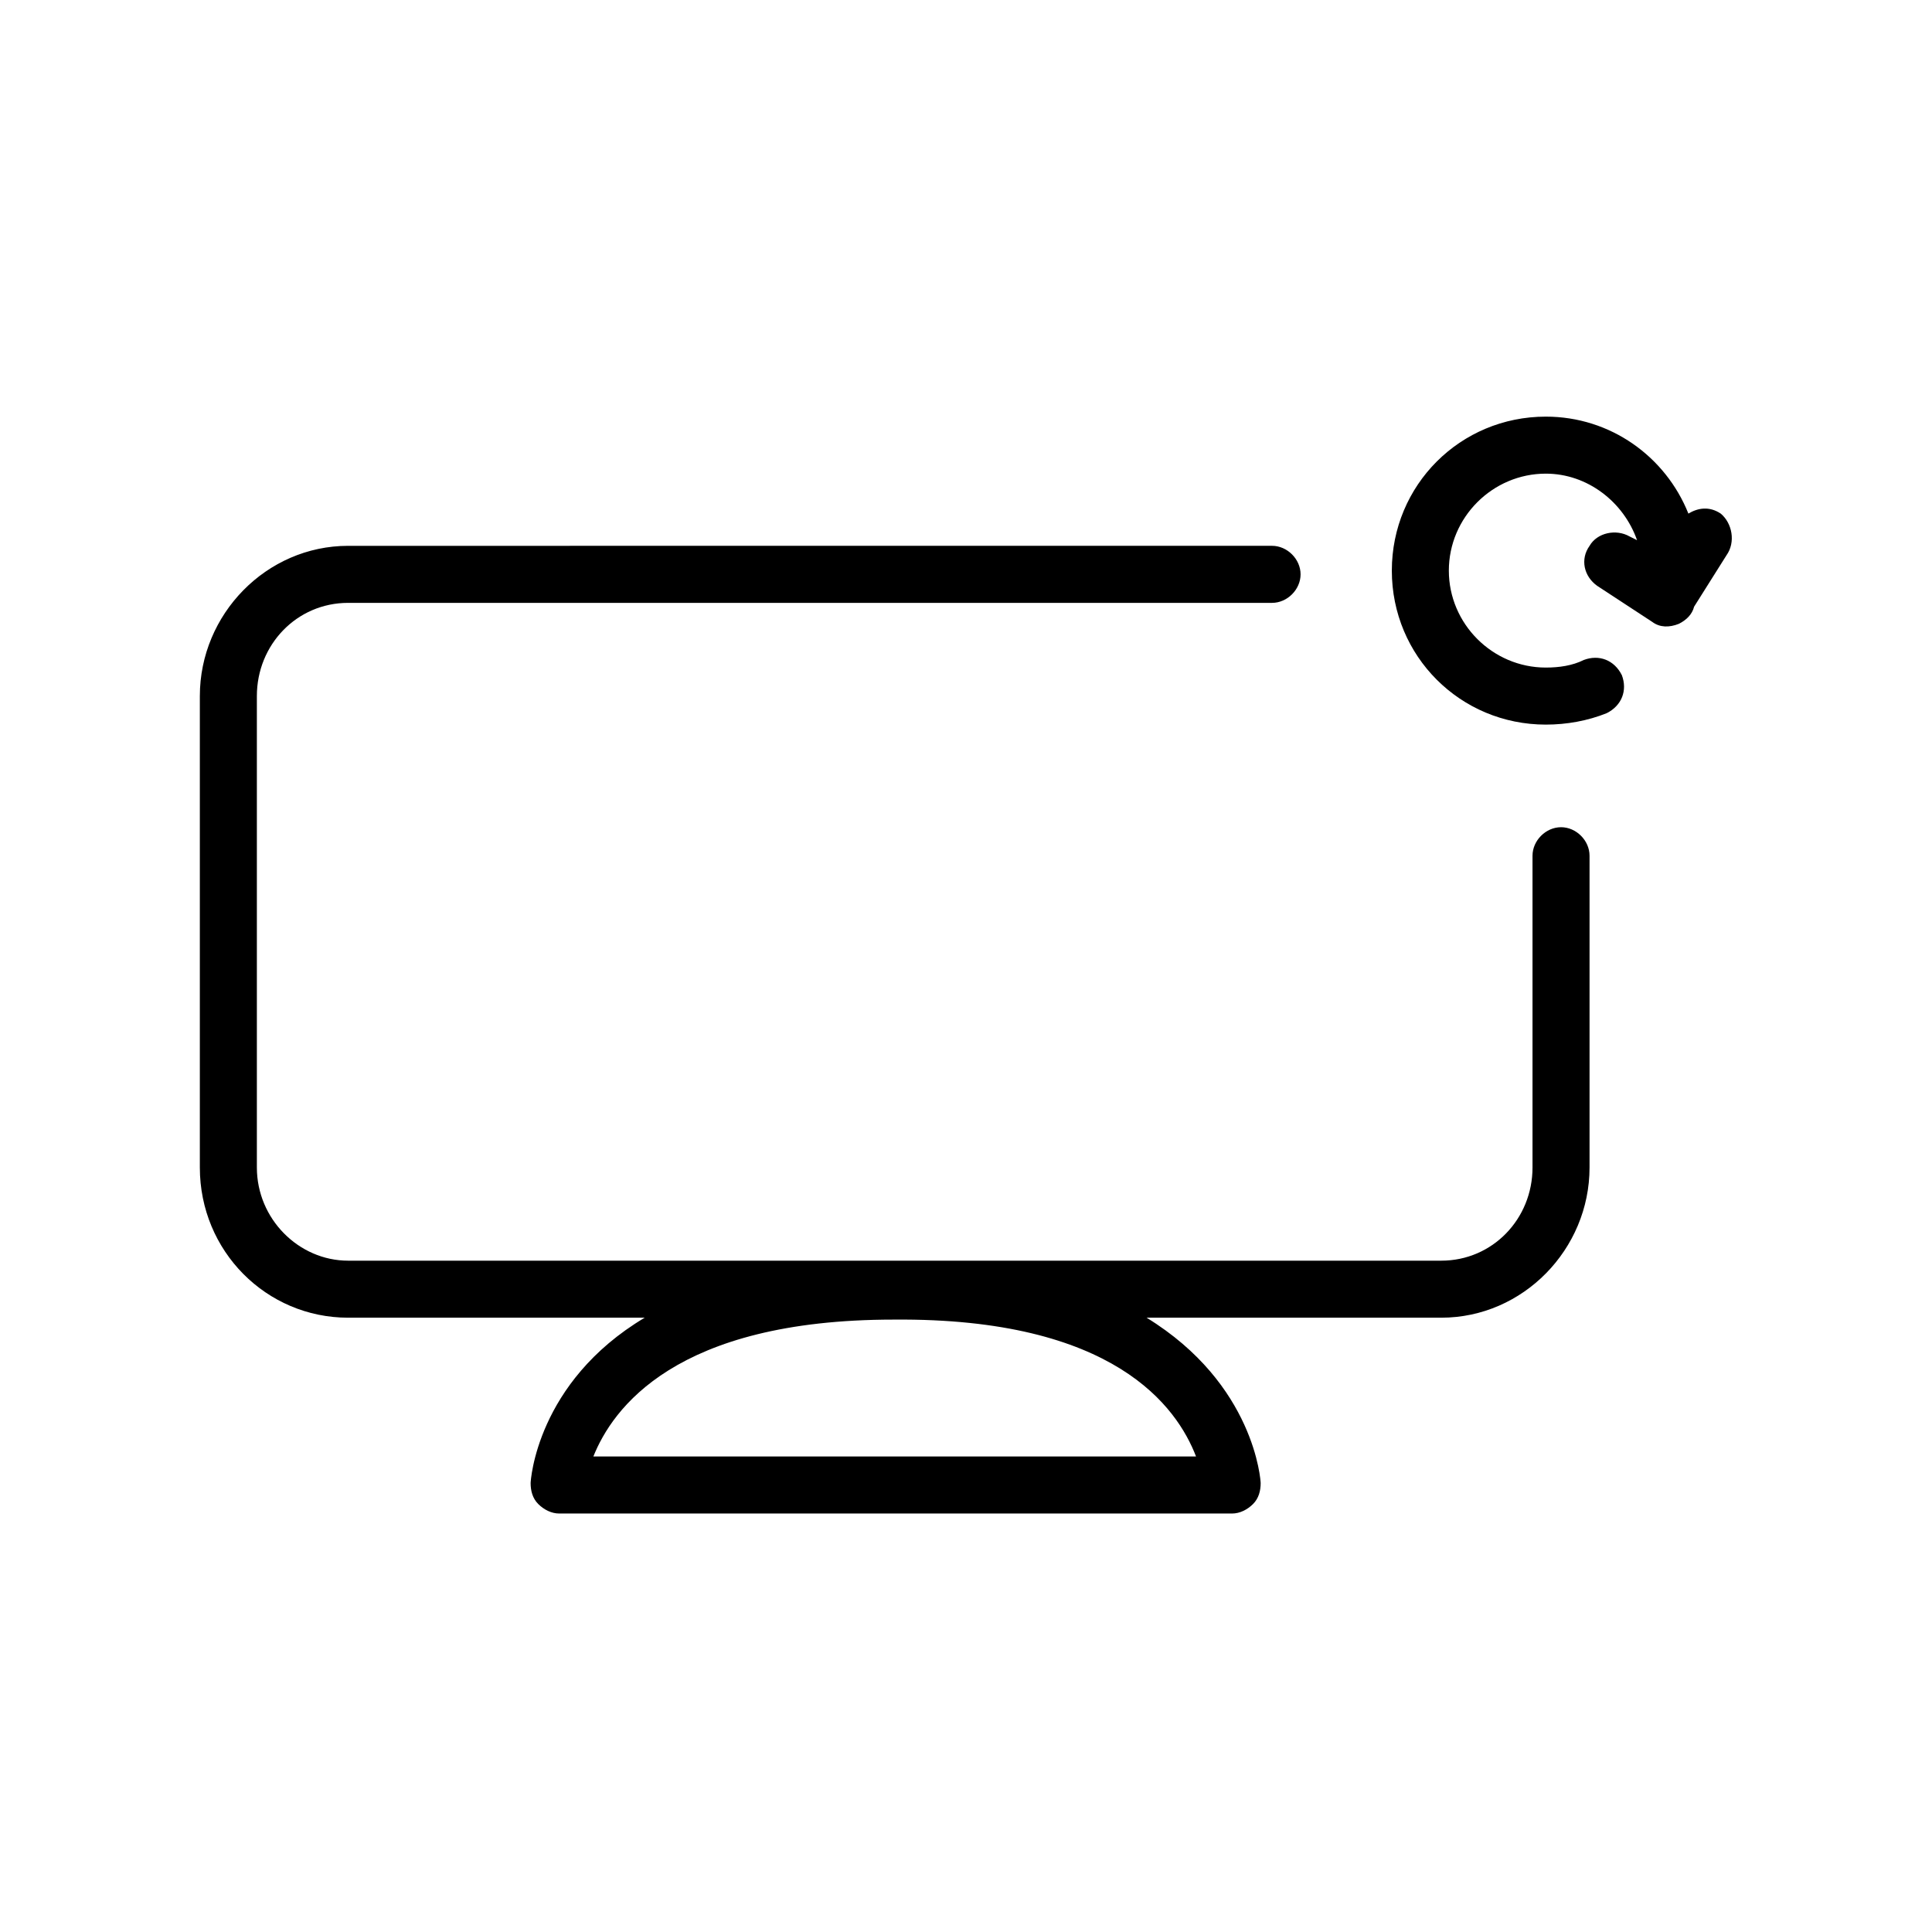 <?xml version="1.0" encoding="UTF-8"?>
<!-- Uploaded to: SVG Repo, www.svgrepo.com, Generator: SVG Repo Mixer Tools -->
<svg fill="#000000" width="800px" height="800px" version="1.1" viewBox="144 144 512 512" xmlns="http://www.w3.org/2000/svg">
 <path d="m557.69 363.22c-4.031 0-7.559 3.527-7.559 7.559v82.625c0 13.602-10.578 24.688-24.184 24.688h-289.69c-13.098 0-24.184-11.082-24.184-24.688v-124.95c0-13.602 10.578-24.688 24.184-24.688h244.85c4.031 0 7.559-3.527 7.559-7.559s-3.527-7.559-7.559-7.559l-244.85 0.004c-21.664 0-39.297 18.137-39.297 39.801v124.95c0 22.168 17.633 39.801 39.297 39.801h78.594c-28.719 17.129-30.23 43.328-30.23 43.832 0 2.016 0.504 4.031 2.016 5.543s3.527 2.519 5.543 2.519h178.35c2.016 0 4.031-1.008 5.543-2.519s2.016-3.527 2.016-5.543c0-0.504-1.512-26.199-30.23-43.832h78.09c21.664 0 39.297-18.137 39.297-39.801v-82.625c0-4.031-3.523-7.559-7.555-7.559zm-96.73 166.76h-159.71c5.039-12.594 21.664-36.273 79.602-36.273 58.445-0.504 75.07 23.176 80.109 36.273zm140.56-238.8-8.566 13.602c-0.504 2.016-2.016 3.527-4.031 4.535-2.519 1.008-5.039 1.008-7.055-0.504l-14.609-9.57c-3.527-2.519-4.535-7.055-2.016-10.578 2.016-3.527 7.055-4.535 10.578-2.519l2.016 1.008c-3.527-10.078-13.098-17.633-24.184-17.633-14.105 0-25.695 11.586-25.695 25.695 0 14.105 11.586 25.695 25.695 25.695 3.527 0 7.055-0.504 10.078-2.016 4.031-1.512 8.062 0 10.078 4.031 1.512 4.031 0 8.062-4.031 10.078-5.039 2.016-10.578 3.023-16.121 3.023-22.672 0-40.809-18.137-40.809-40.809s18.137-40.809 40.809-40.809c17.129 0 31.738 10.578 37.785 25.695 2.519-1.512 5.543-2.016 8.566 0 3.023 2.508 4.031 7.547 1.512 11.074z"/>
</svg>